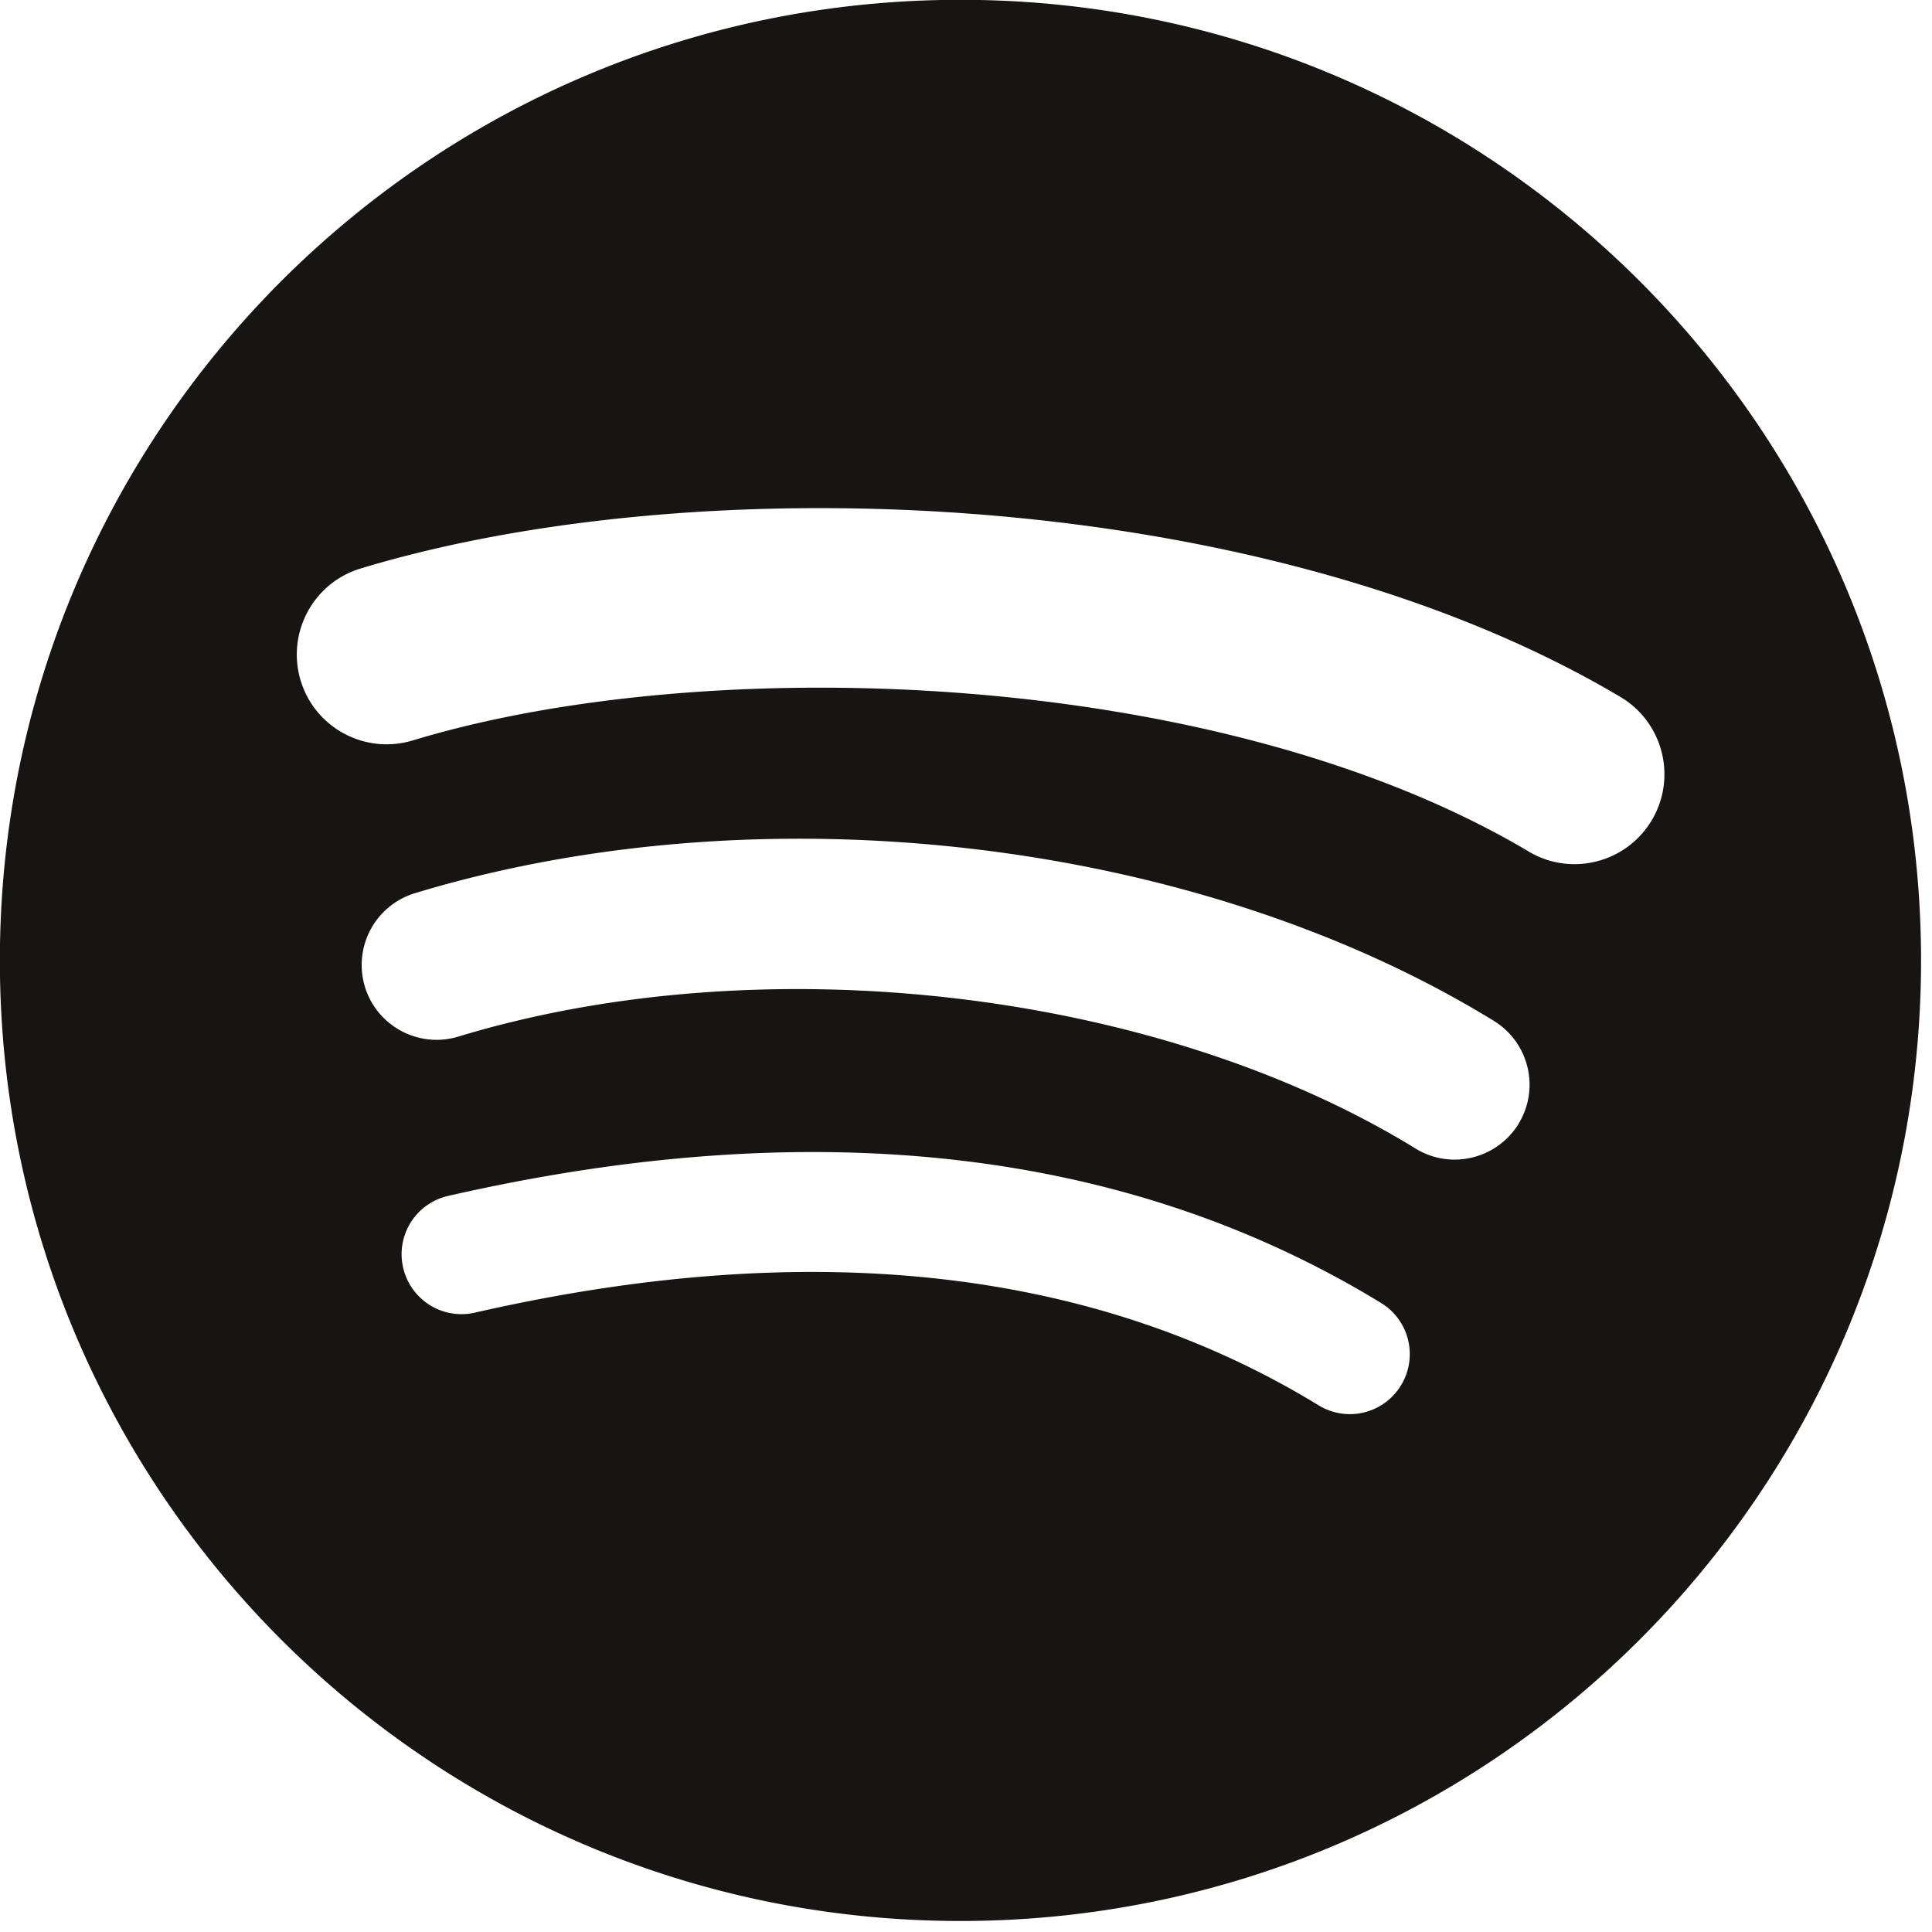 <?xml version="1.0" encoding="utf-8"?>
<svg xmlns="http://www.w3.org/2000/svg" xmlns:svg="http://www.w3.org/2000/svg" width="300" height="300">
 <g class="layer">
  <title>Layer 1</title>
  <path d="m237.39,132.23c-48.08,-28.56 -127.39,-31.18 -173.29,-17.26c-7.37,2.24 -15.18,-1.92 -17.41,-9.28c-2.23,-7.37 1.92,-15.18 9.3,-17.41c52.7,-15.99 140.28,-12.9 195.63,19.94c6.63,3.94 8.8,12.5 4.88,19.12c-3.94,6.64 -12.5,8.82 -19.12,4.89m-1.58,42.29c-3.38,5.46 -10.53,7.19 -16,3.82c-40.08,-24.63 -101.2,-31.78 -148.63,-17.38c-6.14,1.86 -12.64,-1.6 -14.51,-7.75a11.65,11.65 0 0 1 7.75,-14.51c54.18,-16.43 121.52,-8.47 167.55,19.82c5.48,3.37 7.19,10.53 3.83,15.99m-18.25,40.61a9.28,9.28 0 0 1 -12.78,3.1c-35.03,-21.41 -79.12,-26.25 -131.03,-14.39a9.3,9.3 0 0 1 -11.13,-6.99a9.28,9.28 0 0 1 6.99,-11.14c56.81,-12.98 105.56,-7.39 144.87,16.63a9.3,9.3 0 0 1 3.09,12.78m-68.41,-215.14c-82.38,0 -149.16,66.78 -149.16,149.16c0,82.38 66.78,149.16 149.16,149.16c82.37,0 149.16,-66.78 149.16,-149.16c0,-82.38 -66.78,-149.16 -149.16,-149.16" fill="#191414" id="svg_1"/>
 </g>
</svg>